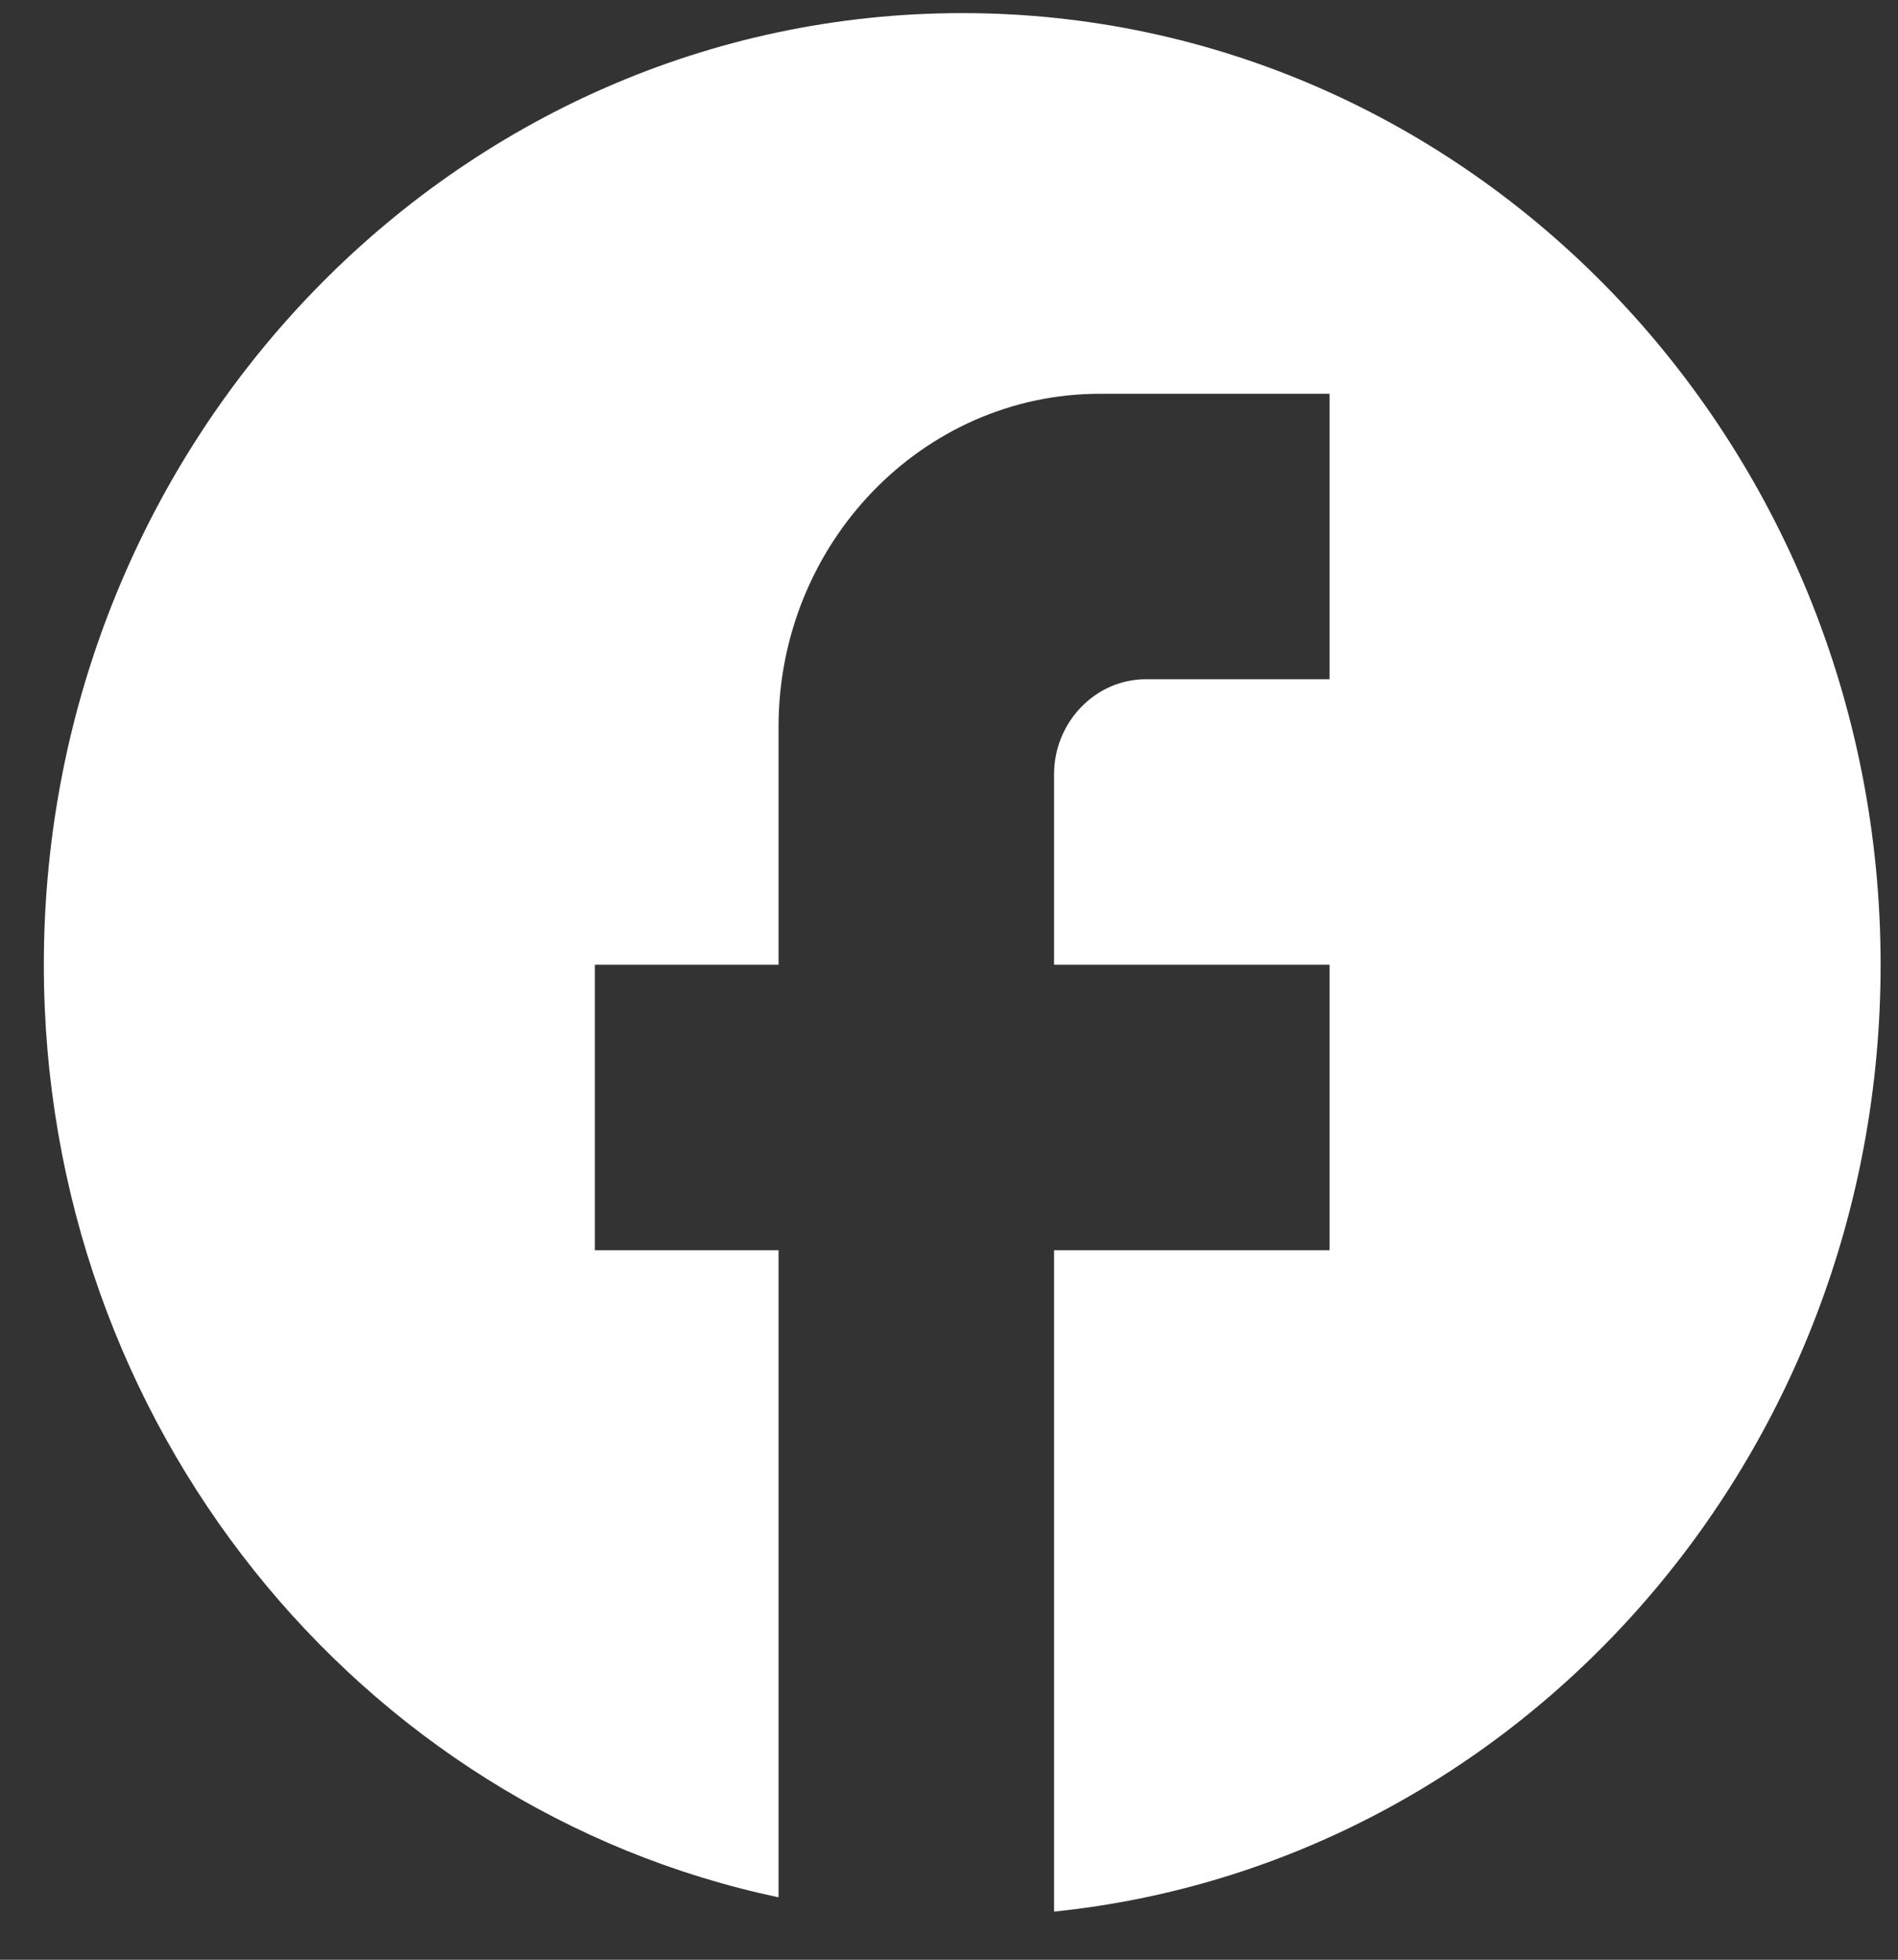 <svg width="31" height="32" viewBox="0 0 31 32" fill="none" xmlns="http://www.w3.org/2000/svg">
<rect x="0" y="0" width="31" height="32" fill="#333333" stroke="none"/>
<path d="M30.716 15.753C30.716 7.176 23.996 0.214 15.716 0.214C7.436 0.214 0.716 7.176 0.716 15.753C0.716 23.274 5.876 29.536 12.716 30.981V20.415H9.716V15.753H12.716V11.868C12.716 8.869 15.071 6.43 17.966 6.43H21.716V11.091H18.716C17.891 11.091 17.216 11.791 17.216 12.645V15.753H21.716V20.415H17.216V31.214C24.791 30.437 30.716 23.818 30.716 15.753Z" fill="white"/>
</svg>
